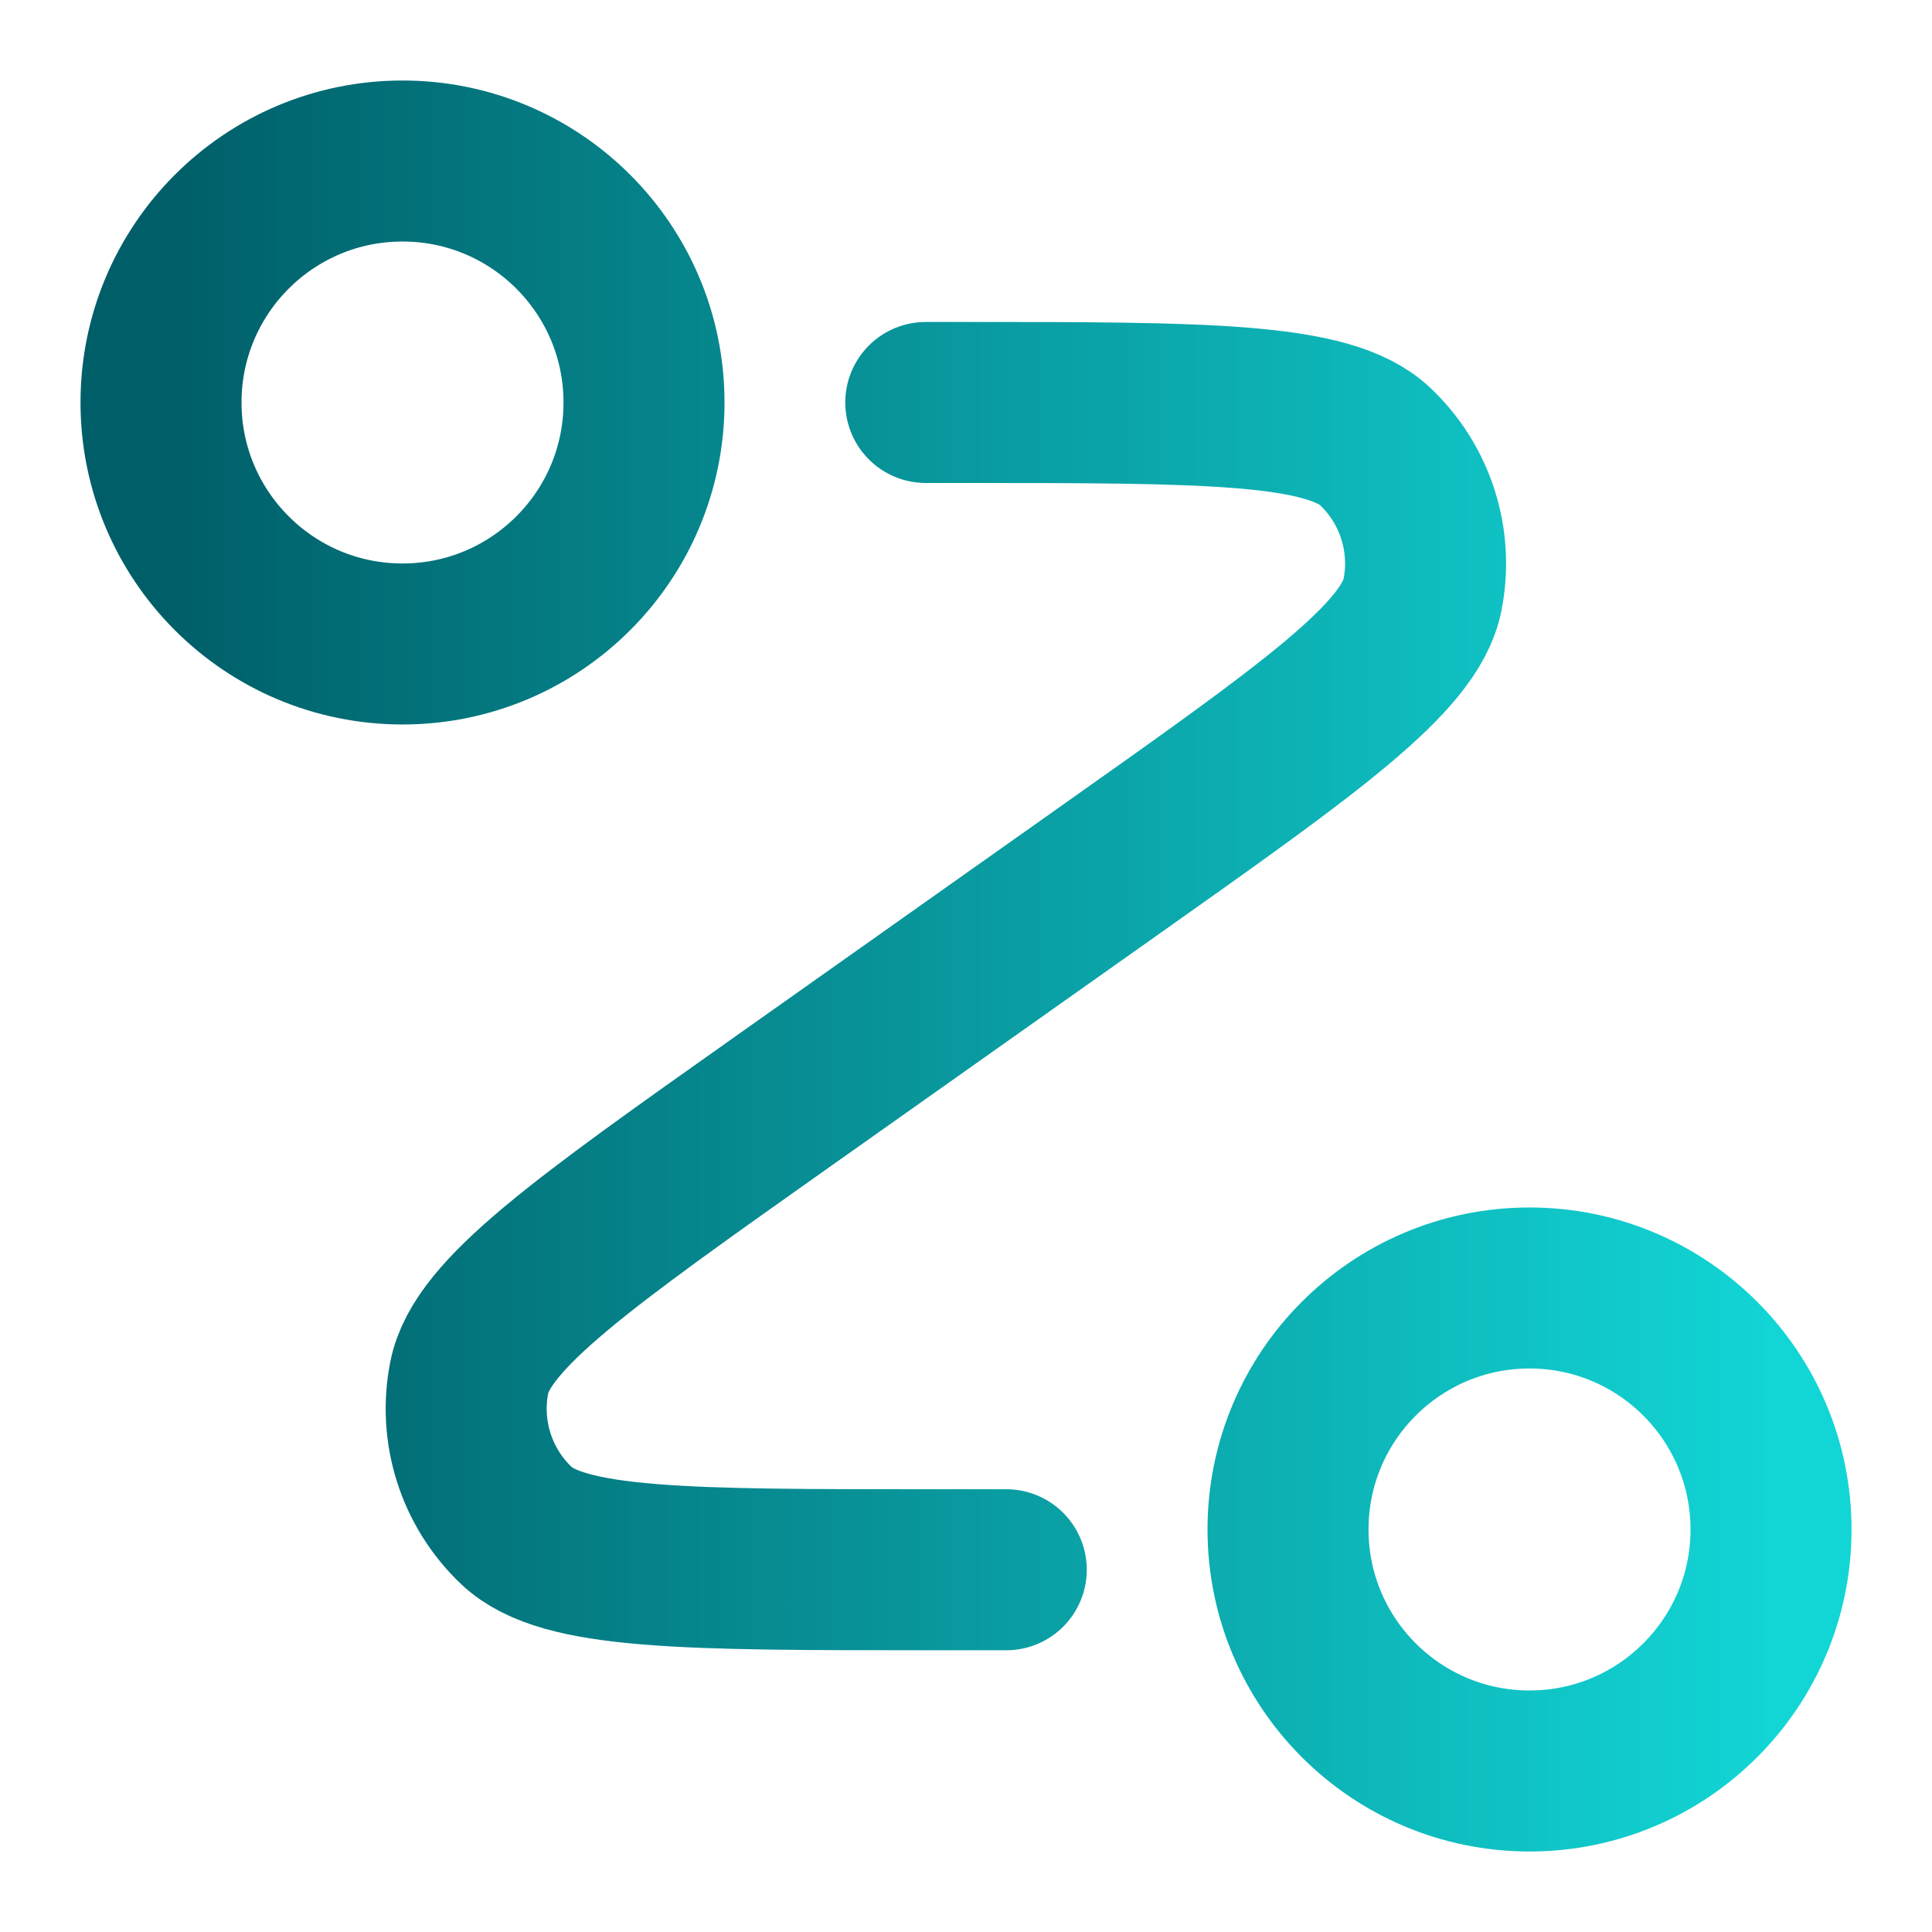 <svg width="50" height="50" viewBox="0 0 50 50" fill="none" xmlns="http://www.w3.org/2000/svg">
<path d="M23.959 10.416H24.864C31.212 10.416 34.386 10.416 35.591 11.557C36.633 12.542 37.094 13.994 36.813 15.4C36.488 17.027 33.896 18.86 28.713 22.526L20.246 28.515C15.063 32.181 12.471 34.014 12.146 35.641C11.865 37.047 12.326 38.499 13.368 39.485C14.573 40.625 17.747 40.625 24.095 40.625H26.042M16.667 10.416C16.667 13.868 13.869 16.666 10.417 16.666C6.965 16.666 4.167 13.868 4.167 10.416C4.167 6.965 6.965 4.167 10.417 4.167C13.869 4.167 16.667 6.965 16.667 10.416ZM45.834 39.583C45.834 43.035 43.035 45.833 39.584 45.833C36.132 45.833 33.334 43.035 33.334 39.583C33.334 36.131 36.132 33.333 39.584 33.333C43.035 33.333 45.834 36.131 45.834 39.583Z" stroke="url(#paint0_linear_960_9400)" stroke-width="4.167" stroke-linecap="round" stroke-linejoin="round"/>
<defs>
<linearGradient id="paint0_linear_960_9400" x1="4.167" y1="25" x2="45.834" y2="25" gradientUnits="userSpaceOnUse">
<stop stop-color="#005E68"/>
<stop offset="1" stop-color="#12D5D5"/>
</linearGradient>
</defs>
</svg>
